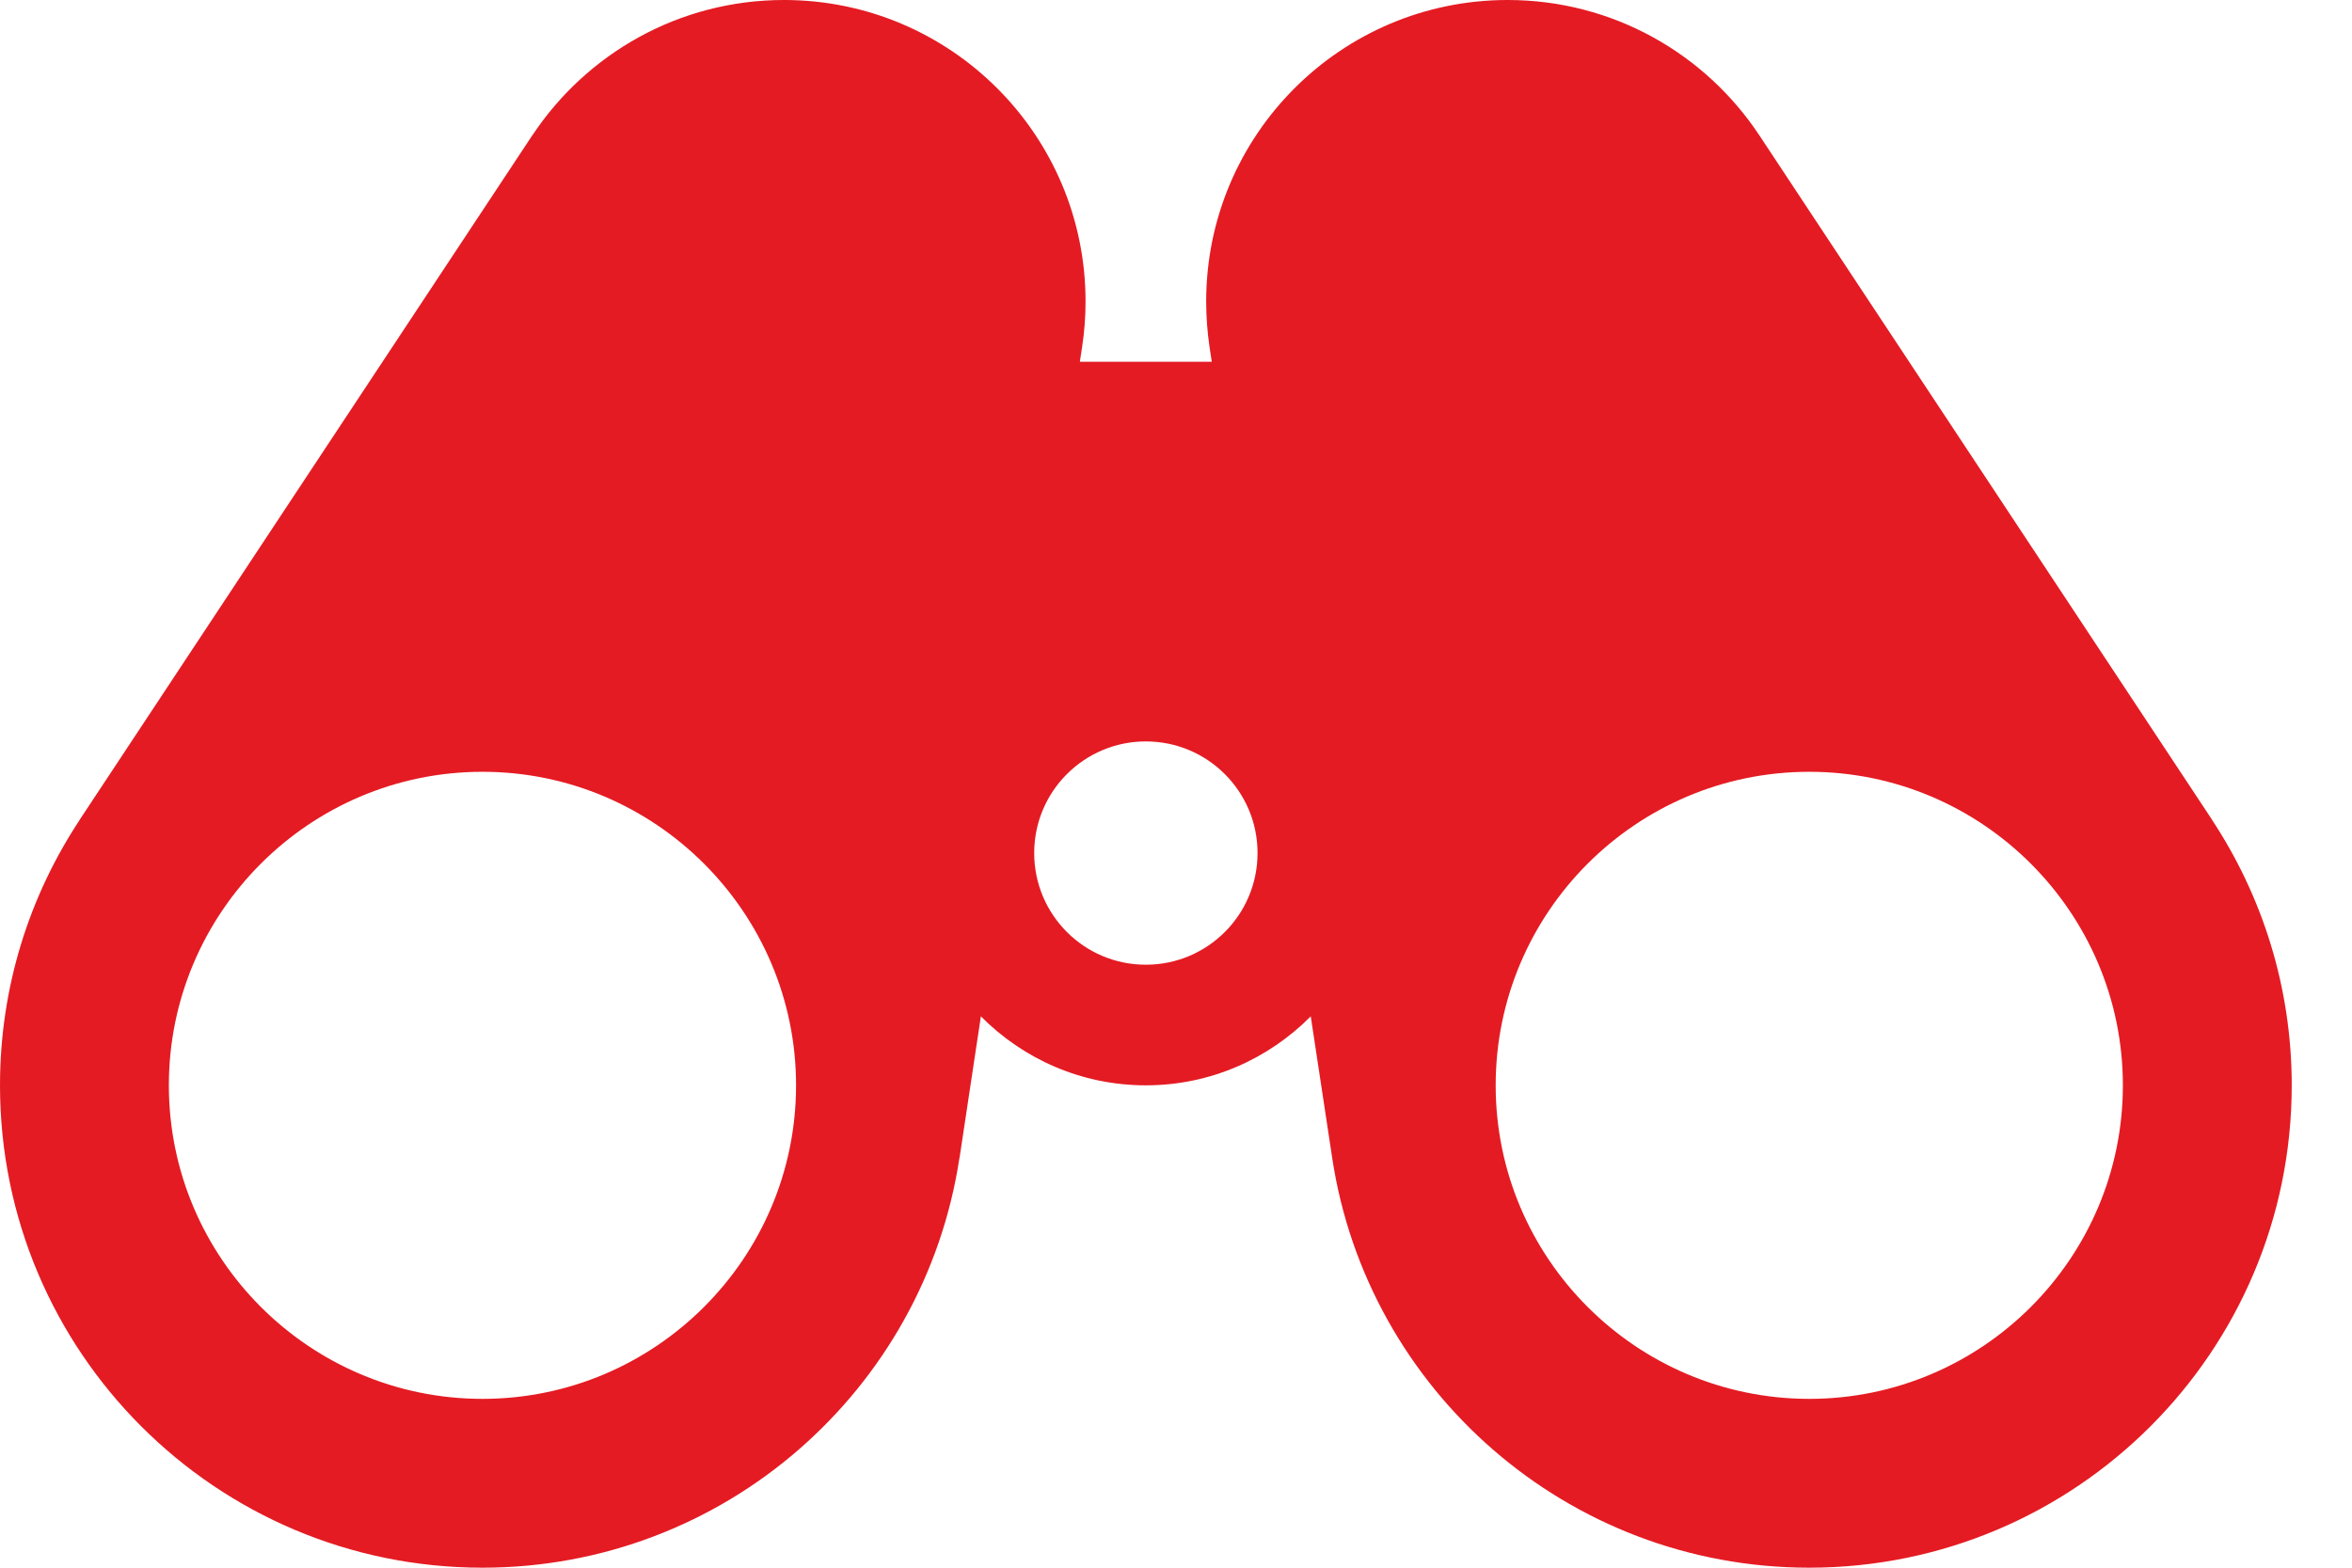 <?xml version="1.0" encoding="UTF-8"?>
<svg width="24px" height="16px" viewBox="0 0 24 16" version="1.1" xmlns="http://www.w3.org/2000/svg" xmlns:xlink="http://www.w3.org/1999/xlink">
    <!-- Generator: Sketch 51.3 (57544) - http://www.bohemiancoding.com/sketch -->
    <title>Shape</title>
    <desc>Created with Sketch.</desc>
    <defs></defs>
    <g id="Page-1" stroke="none" stroke-width="1" fill="none" fill-rule="evenodd">
        <g id="Experience_Detail_Booked" transform="translate(-136, -1248)" fill="#E41B23" fill-rule="nonzero">
            <g id="Trip_Expanded" transform="translate(136, 1013)">
                <g id="Group-18" transform="translate(0, 19)">
                    <path d="M22.571,224.365 L17.953,217.382 L17.953,217.382 C17.402,216.549 16.458,216 15.384,216 C13.685,216 12.308,217.378 12.308,219.077 C12.308,219.234 12.32,219.389 12.342,219.541 L12.343,219.546 L12.365,219.692 L11.019,219.692 L11.041,219.546 L11.042,219.541 C11.065,219.389 11.077,219.235 11.077,219.077 C11.077,217.377 9.699,216 8,216 C6.927,216 5.983,216.55 5.432,217.382 L5.431,217.382 L0.814,224.365 L0.815,224.365 C0.3,225.143 0,226.074 0,227.077 C0,229.796 2.204,232 4.923,232 C7.39,232 9.432,230.186 9.79,227.819 L9.791,227.819 L10.009,226.373 C10.439,226.807 11.034,227.077 11.692,227.077 C12.35,227.077 12.945,226.807 13.375,226.373 L13.594,227.819 L13.594,227.819 C13.952,230.186 15.995,232 18.462,232 C21.18,232 23.385,229.796 23.385,227.077 C23.385,226.075 23.084,225.143 22.57,224.365 L22.571,224.365 Z M4.923,230.277 C3.159,230.277 1.723,228.841 1.723,227.077 C1.723,225.312 3.159,223.877 4.923,223.877 C6.687,223.877 8.123,225.313 8.123,227.077 C8.123,228.841 6.687,230.277 4.923,230.277 Z M11.692,225.846 C11.063,225.846 10.553,225.336 10.553,224.706 C10.553,224.077 11.063,223.567 11.692,223.567 C12.322,223.567 12.832,224.077 12.832,224.706 C12.832,225.336 12.322,225.846 11.692,225.846 Z M18.462,230.277 C16.697,230.277 15.262,228.841 15.262,227.077 C15.262,225.312 16.697,223.877 18.462,223.877 C20.226,223.877 21.662,225.313 21.662,227.077 C21.662,228.841 20.226,230.277 18.462,230.277 Z" id="Shape"></path>
                </g>
            </g>
        </g>
    </g>
</svg>